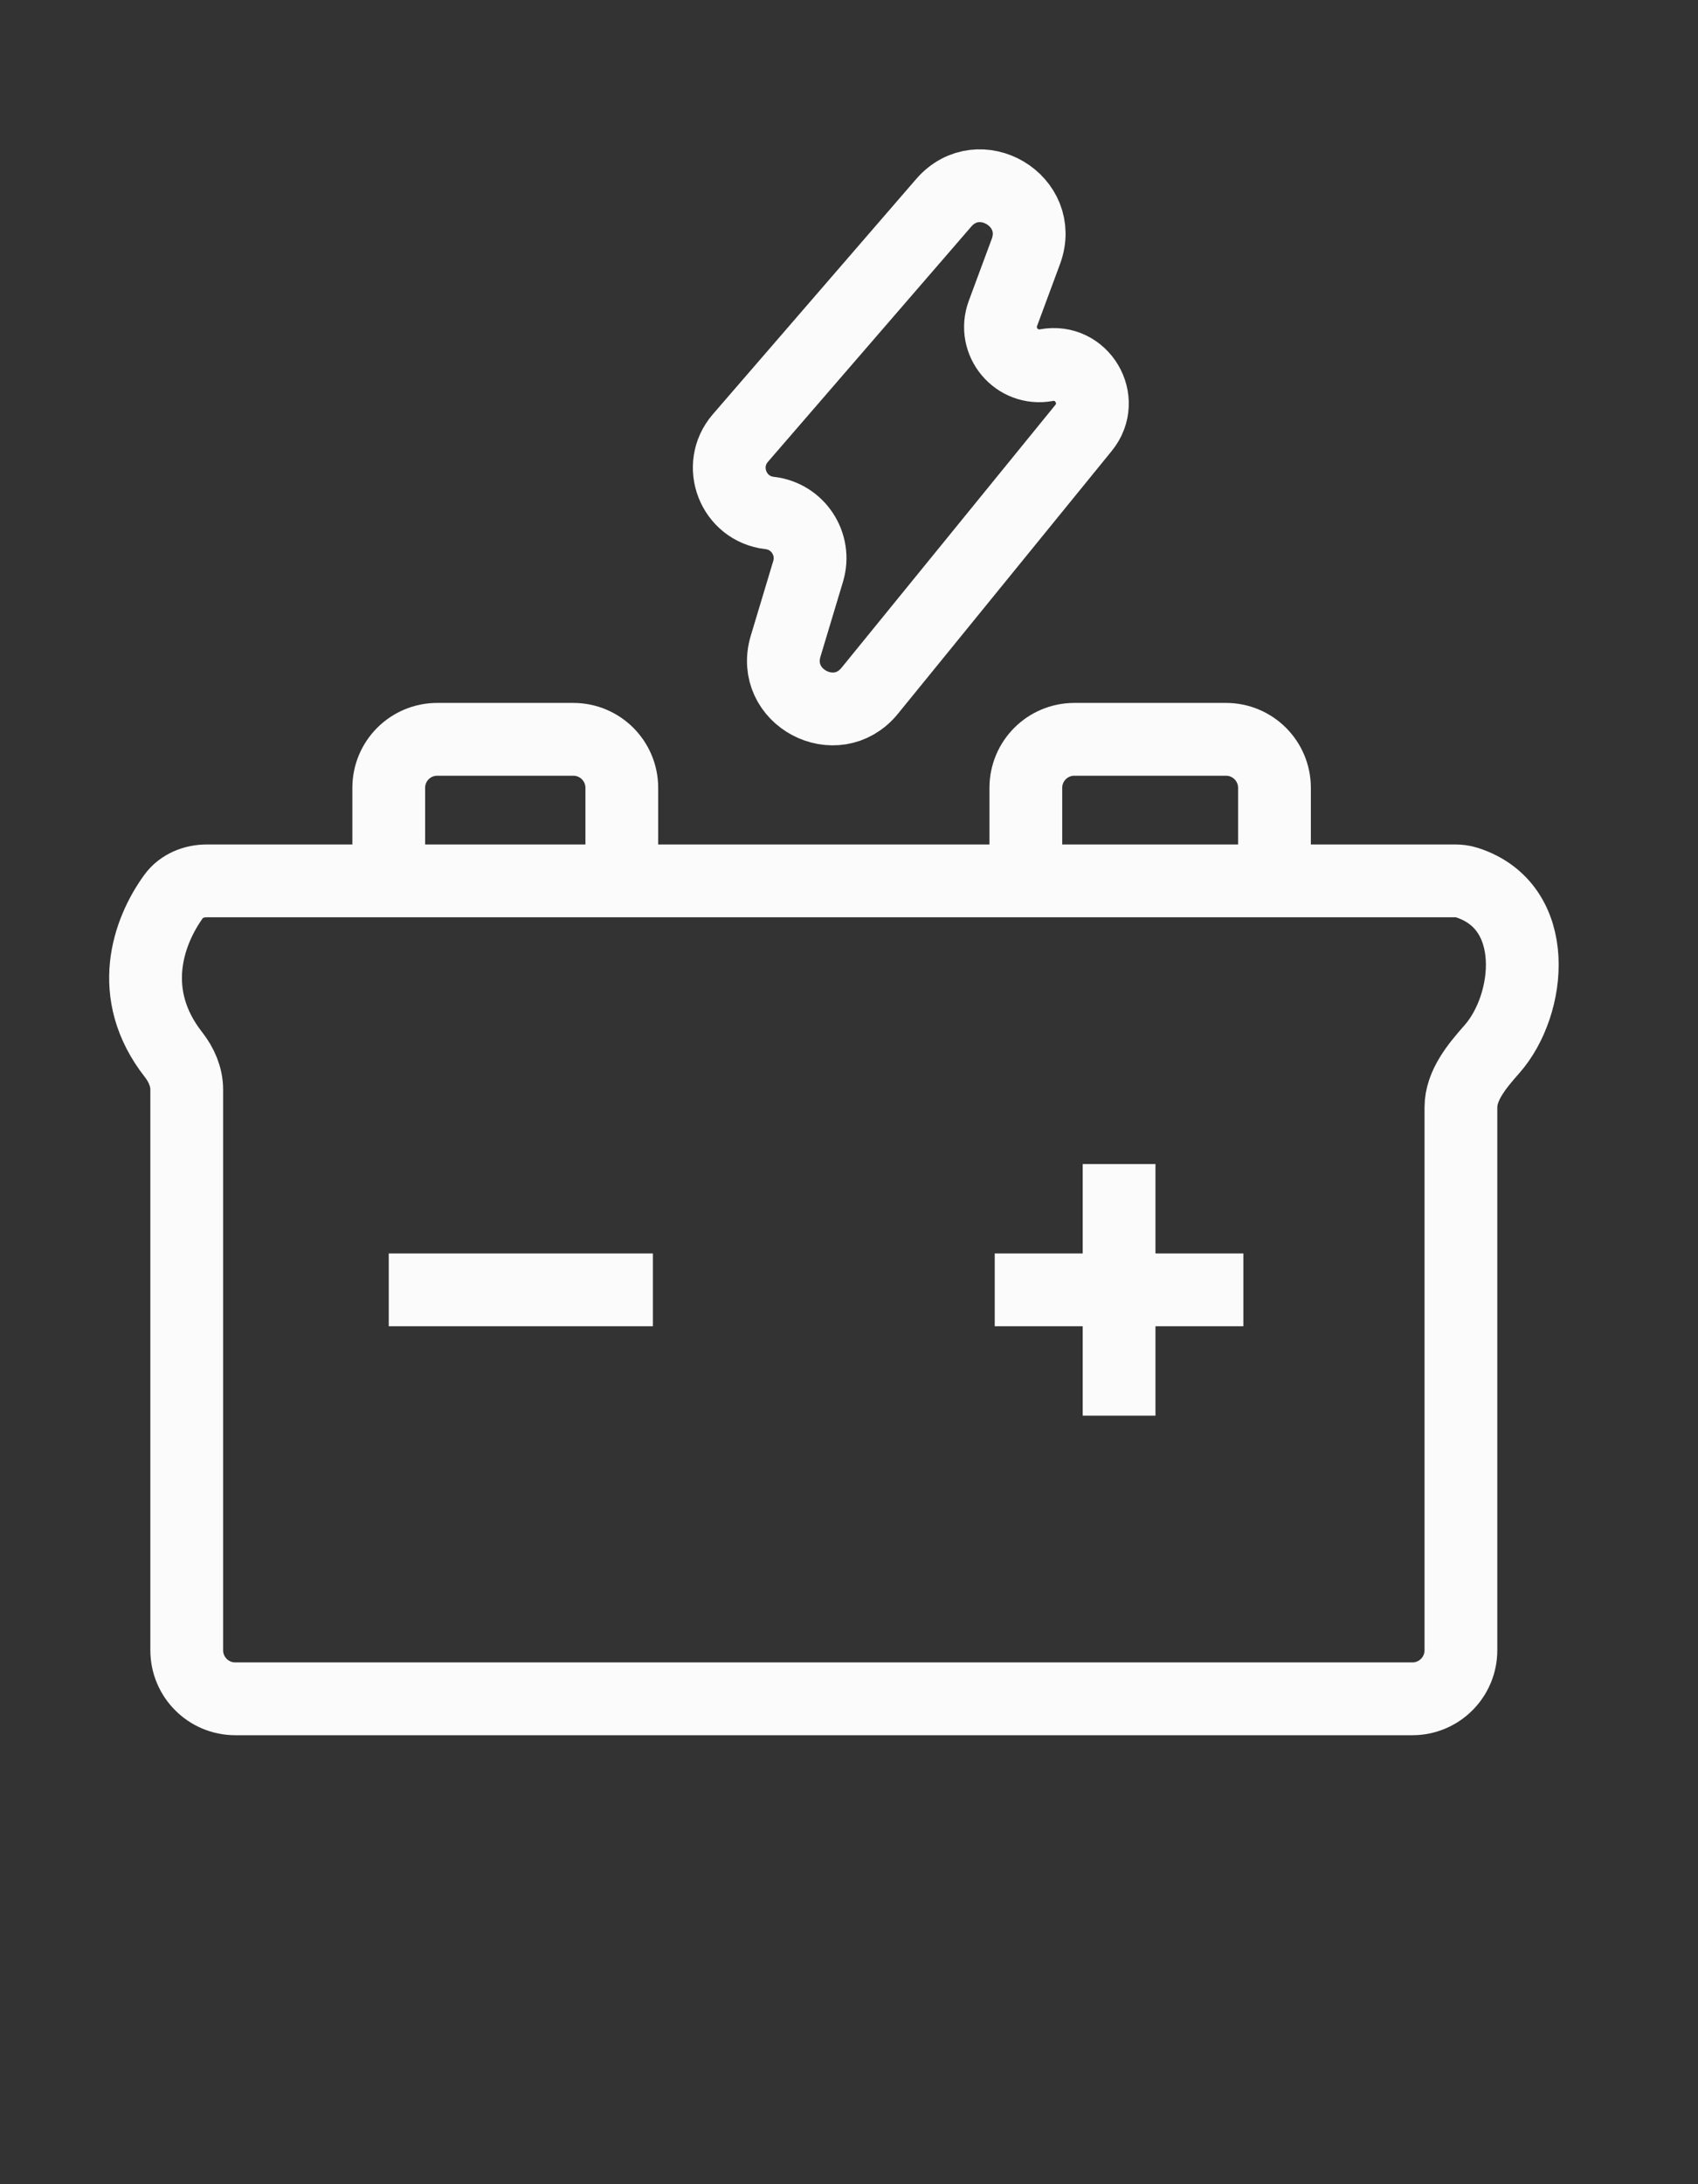 <svg width="35" height="45" viewBox="0 0 35 45" fill="none" xmlns="http://www.w3.org/2000/svg">
<rect x="0" y="0" width="35" height="45" fill="#333333" stroke="none"/>
<path d="M8.013 18.148H4.267C3.999 18.148 3.737 18.251 3.58 18.467C3.053 19.192 2.595 20.478 3.577 21.729C3.739 21.936 3.849 22.185 3.849 22.448V34C3.849 34.552 4.297 35 4.849 35H29.113C29.665 35 30.113 34.552 30.113 34V22.816C30.113 22.358 30.45 21.958 30.753 21.615C31.561 20.701 31.775 18.675 30.234 18.183C30.155 18.157 30.071 18.148 29.988 18.148H26.27M8.013 18.148V16.232C8.013 15.679 8.46 15.232 9.013 15.232H11.817C12.369 15.232 12.817 15.679 12.817 16.232V18.148M8.013 18.148H12.817M12.817 18.148H21.145M21.145 18.148V16.232C21.145 15.679 21.593 15.232 22.145 15.232H25.27C25.822 15.232 26.27 15.679 26.27 16.232V18.148M21.145 18.148H26.27M23.067 23.982V29.167M20.504 26.574H25.629M8.013 26.574H13.458M15.865 10.569V10.569C16.446 10.634 16.826 11.21 16.658 11.77L16.194 13.312C15.878 14.361 17.235 15.081 17.927 14.232L22.335 8.816C22.805 8.238 22.301 7.388 21.569 7.523V7.523C20.958 7.635 20.457 7.04 20.673 6.457L21.146 5.181C21.533 4.137 20.181 3.337 19.452 4.179L15.261 9.025C14.768 9.596 15.116 10.485 15.865 10.569Z" stroke="#FBFBFB" stroke-width="1.5"/>
</svg>
